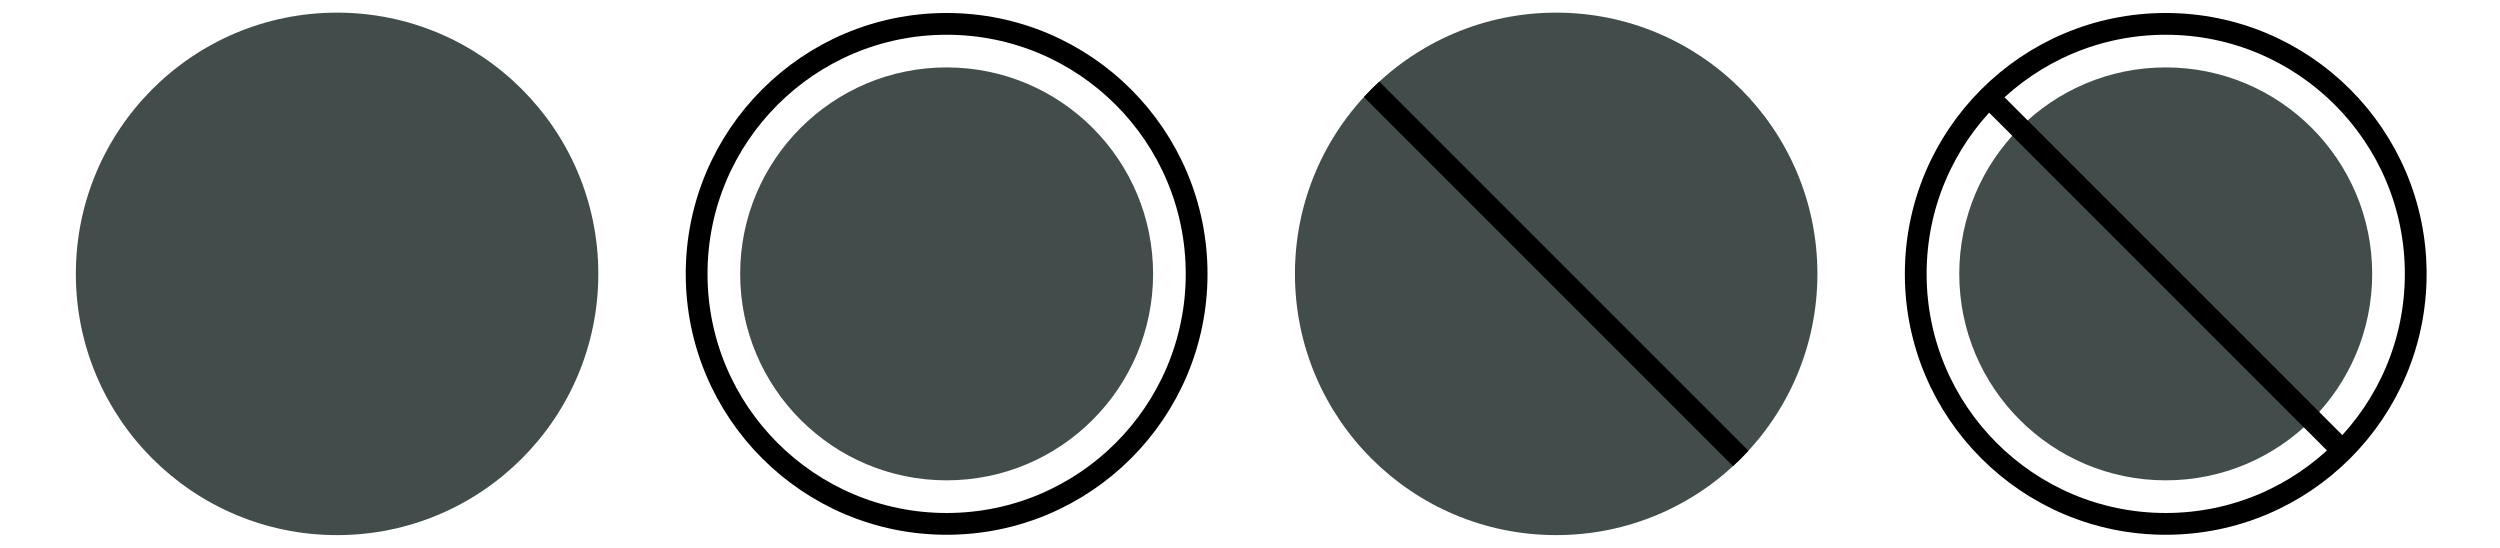 <?xml version="1.0" encoding="utf-8"?>
<!-- Generator: Adobe Illustrator 23.0.2, SVG Export Plug-In . SVG Version: 6.00 Build 0)  -->
<svg version="1.1" id="Layer_1" xmlns="http://www.w3.org/2000/svg" xmlns:xlink="http://www.w3.org/1999/xlink" x="0px" y="0px"
	 viewBox="0 0 178 39" style="enable-background:new 0 0 178 39;" xml:space="preserve">
<style type="text/css">
	.st0{fill:#424C4A;}
	.st1{clip-path:url(#SVGID_2_);fill:none;stroke:#000000;stroke-width:1.55;stroke-miterlimit:10;}
	.st2{clip-path:url(#SVGID_4_);fill:none;stroke:#000000;stroke-width:1.55;stroke-miterlimit:10;}
	.st3{fill:none;stroke:#000000;stroke-width:1.55;stroke-miterlimit:10;}
</style>
<g>
	<circle class="st0" cx="24" cy="19.5" r="18.6"/>
	<circle class="st0" cx="67.4" cy="19.5" r="14.7"/>
	<circle class="st0" cx="154.2" cy="19.5" r="14.7"/>
	<circle class="st0" cx="110.8" cy="19.5" r="18.6"/>
</g>
<g>
	<defs>
		<circle id="SVGID_1_" cx="110.8" cy="19.5" r="18.6"/>
	</defs>
	<clipPath id="SVGID_2_">
		<use xlink:href="#SVGID_1_"  style="overflow:visible;"/>
	</clipPath>
	<path class="st1" d="M127.7,36.4L95.1,3.8"/>
</g>
<g>
	<g>
		<defs>
			<path id="SVGID_3_" d="M172.4,19.5c0,10.2-8.1,17.8-18.3,17.8s-18.3-7.6-18.3-17.8s8.1-18.3,18.3-18.3S172.4,9.3,172.4,19.5z"/>
		</defs>
		<clipPath id="SVGID_4_">
			<use xlink:href="#SVGID_3_"  style="overflow:visible;"/>
		</clipPath>
		<path class="st2" d="M171.1,36.4L138.5,3.8"/>
	</g>
</g>
<g>
	<circle class="st3" cx="67.4" cy="19.5" r="17.8"/>
	<circle class="st3" cx="154.2" cy="19.5" r="17.8"/>
</g>
</svg>
